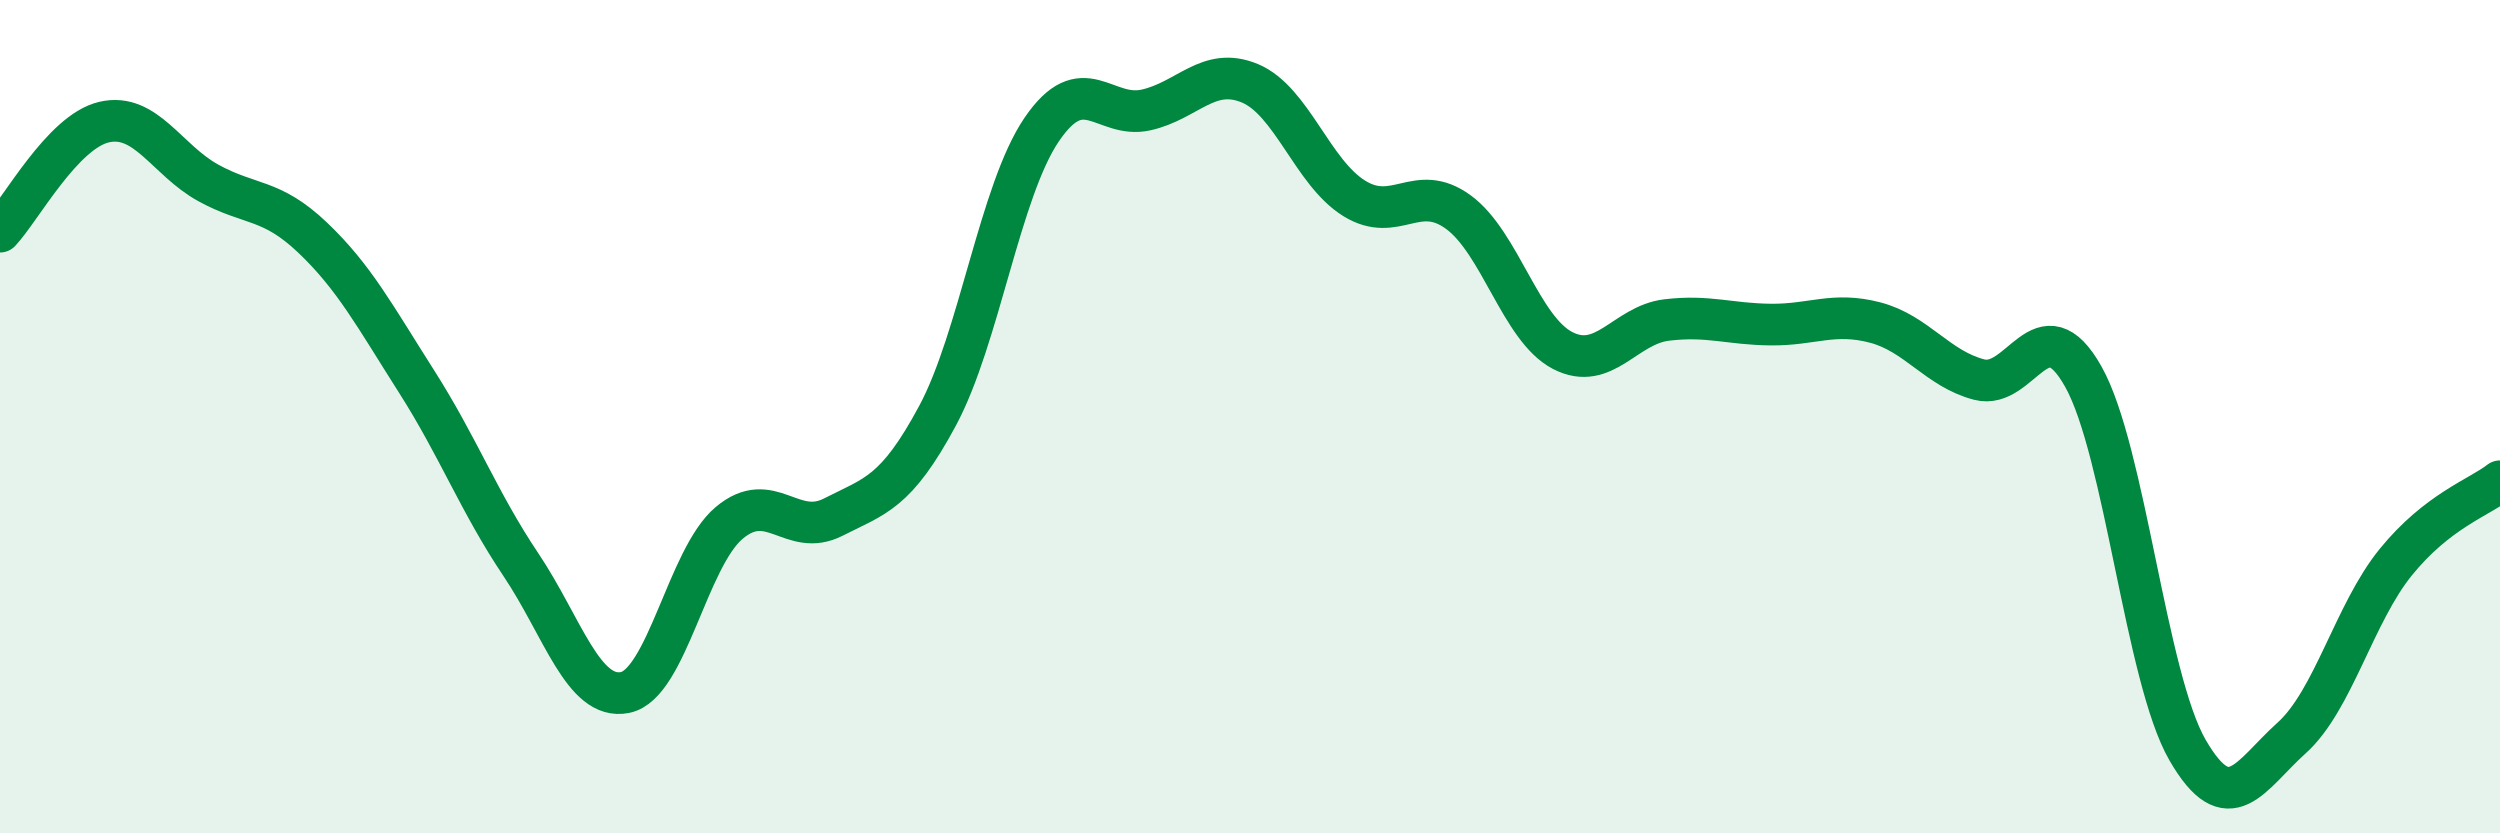 
    <svg width="60" height="20" viewBox="0 0 60 20" xmlns="http://www.w3.org/2000/svg">
      <path
        d="M 0,5.56 C 0.5,5.03 1.5,3.16 2.5,2.93 C 3.5,2.7 4,3.84 5,4.39 C 6,4.94 6.5,4.75 7.5,5.7 C 8.5,6.65 9,7.59 10,9.16 C 11,10.73 11.5,12.06 12.5,13.55 C 13.5,15.04 14,16.82 15,16.62 C 16,16.42 16.5,13.39 17.5,12.55 C 18.5,11.71 19,12.92 20,12.41 C 21,11.9 21.5,11.84 22.5,9.98 C 23.5,8.12 24,4.58 25,3.11 C 26,1.64 26.5,2.86 27.5,2.64 C 28.5,2.42 29,1.58 30,2 C 31,2.42 31.5,4.14 32.5,4.76 C 33.5,5.38 34,4.36 35,5.09 C 36,5.82 36.5,7.89 37.5,8.41 C 38.5,8.93 39,7.8 40,7.68 C 41,7.56 41.5,7.78 42.5,7.79 C 43.5,7.8 44,7.48 45,7.74 C 46,8 46.5,8.85 47.5,9.11 C 48.5,9.37 49,7.26 50,9.04 C 51,10.82 51.5,16.27 52.5,18 C 53.5,19.73 54,18.61 55,17.71 C 56,16.81 56.5,14.72 57.5,13.49 C 58.5,12.26 59.5,11.94 60,11.55L60 20L0 20Z"
        fill="#008740"
        opacity="0.1"
        stroke-linecap="round"
        stroke-linejoin="round"
      />
      <path
        d="M 0,5.56 C 0.5,5.03 1.5,3.16 2.5,2.93 C 3.5,2.7 4,3.84 5,4.39 C 6,4.94 6.5,4.75 7.5,5.7 C 8.5,6.65 9,7.59 10,9.16 C 11,10.73 11.5,12.06 12.5,13.55 C 13.5,15.04 14,16.82 15,16.62 C 16,16.42 16.5,13.39 17.5,12.55 C 18.5,11.71 19,12.92 20,12.41 C 21,11.9 21.5,11.84 22.5,9.98 C 23.5,8.12 24,4.58 25,3.11 C 26,1.64 26.5,2.86 27.5,2.64 C 28.5,2.42 29,1.58 30,2 C 31,2.42 31.5,4.14 32.5,4.76 C 33.5,5.38 34,4.36 35,5.09 C 36,5.82 36.5,7.89 37.5,8.41 C 38.5,8.93 39,7.8 40,7.68 C 41,7.56 41.5,7.78 42.5,7.79 C 43.5,7.8 44,7.48 45,7.74 C 46,8 46.5,8.85 47.5,9.11 C 48.5,9.37 49,7.26 50,9.04 C 51,10.82 51.5,16.27 52.5,18 C 53.5,19.73 54,18.61 55,17.71 C 56,16.81 56.5,14.72 57.5,13.49 C 58.5,12.26 59.5,11.94 60,11.55"
        stroke="#008740"
        stroke-width="1"
        fill="none"
        stroke-linecap="round"
        stroke-linejoin="round"
      />
    </svg>
  